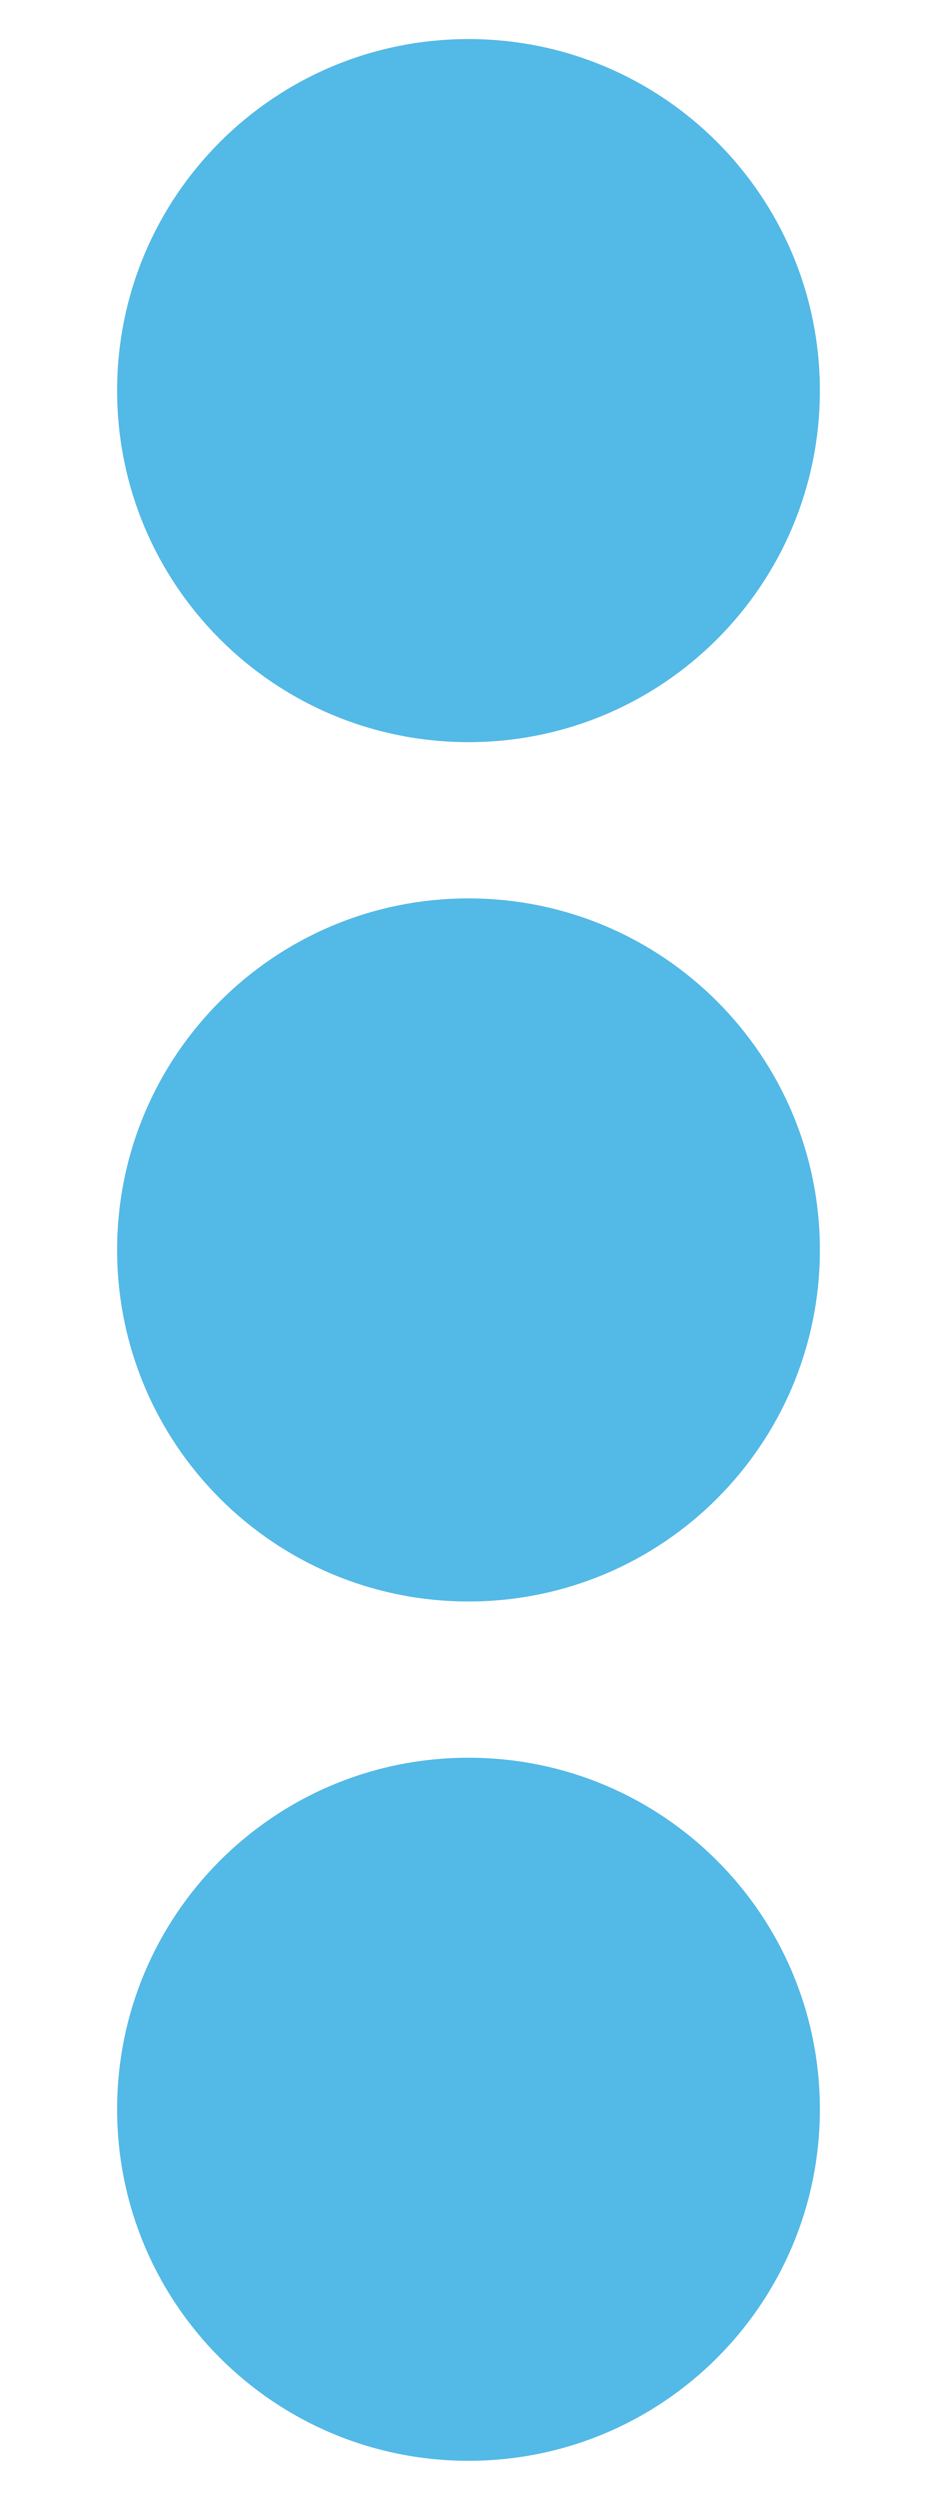 <?xml version="1.0" encoding="utf-8"?>
<!-- Generator: Adobe Illustrator 24.0.2, SVG Export Plug-In . SVG Version: 6.00 Build 0)  -->
<svg version="1.1" id="Слой_1" focusable="false"
	 xmlns="http://www.w3.org/2000/svg" xmlns:xlink="http://www.w3.org/1999/xlink" x="0px" y="0px" viewBox="0 0 192 512"
	 style="enable-background:new 0 0 192 512;" xml:space="preserve">
<style type="text/css">
	.st0{fill:#53B9E6;}
</style>
<path class="st0" d="M96,184c39.8,0,72,32.2,72,72s-32.2,72-72,72s-72-32.2-72-72S56.2,184,96,184z M24,80c0,39.8,32.2,72,72,72
	s72-32.2,72-72S135.8,8,96,8S24,40.2,24,80z M24,432c0,39.8,32.2,72,72,72s72-32.2,72-72s-32.2-72-72-72S24,392.2,24,432z"/>
</svg>
